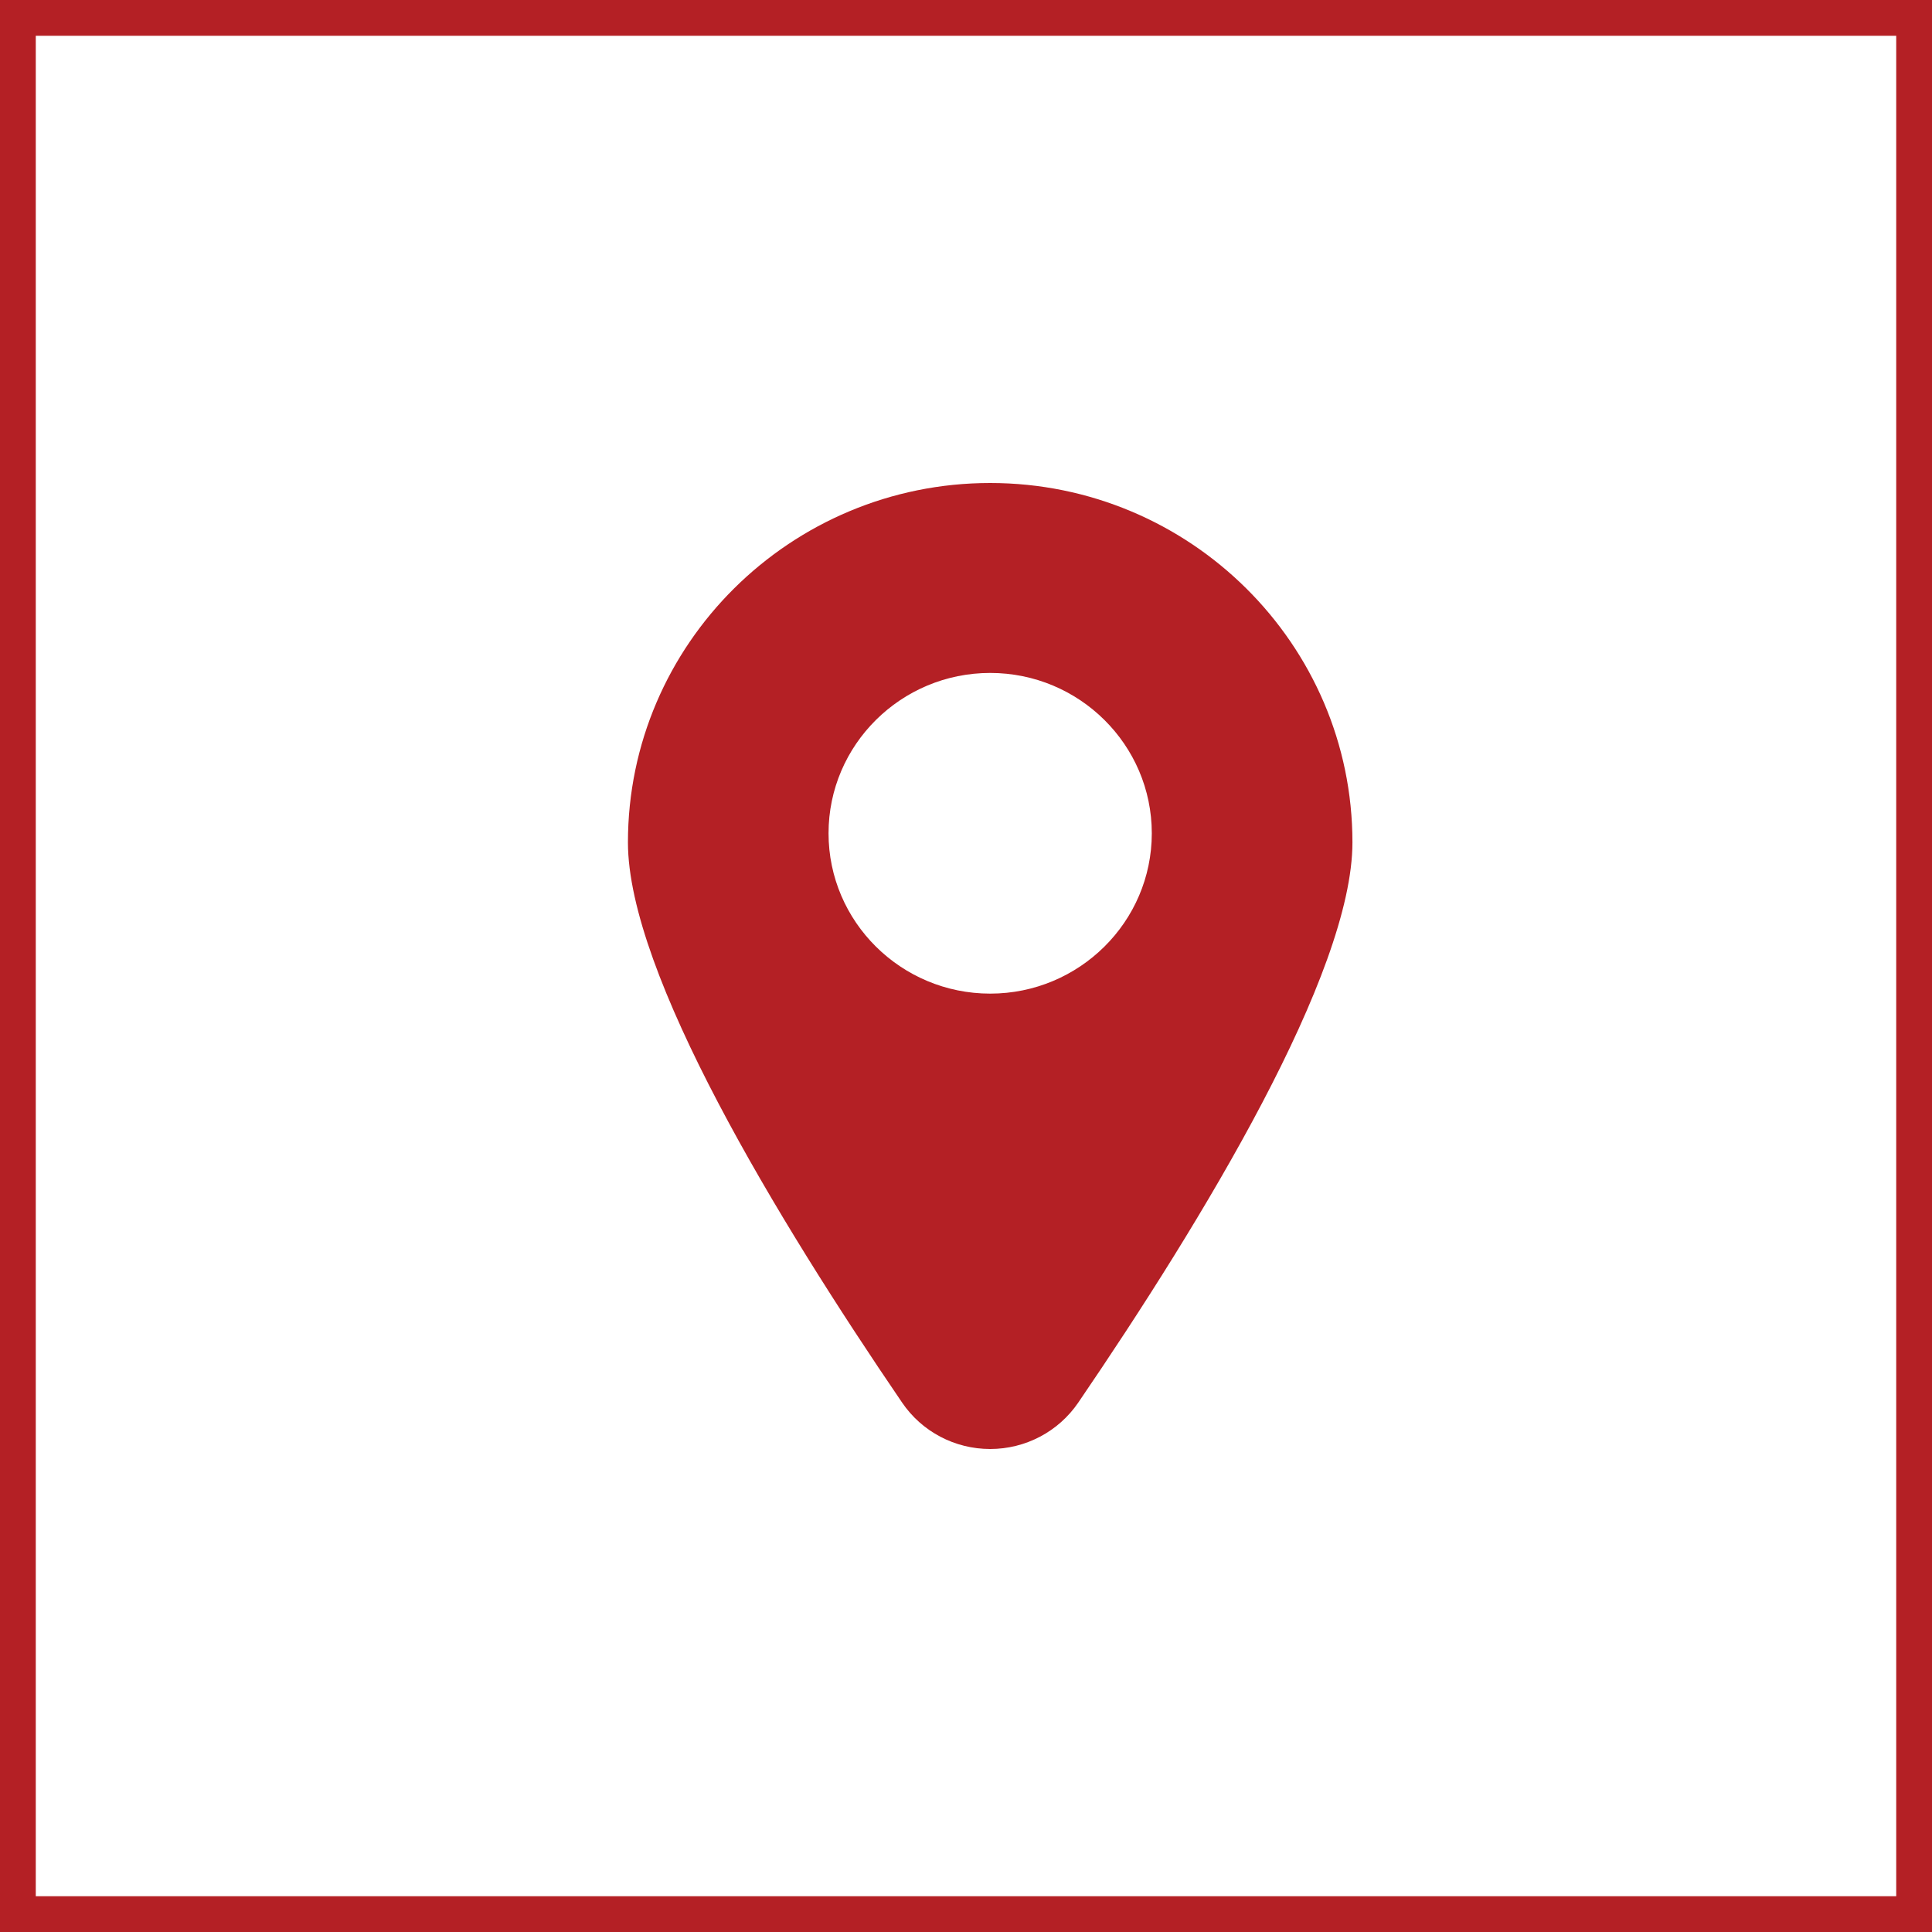 <svg width="54" height="54" viewBox="0 0 54 54" fill="none" xmlns="http://www.w3.org/2000/svg">
<rect x="0.5" y="0.5" width="53" height="53" stroke="#B42025"/>
<g clip-path="url(#clip0_3_267)">
<path d="M27.676 13.5C22.093 13.5 17.551 18.006 17.551 23.544C17.551 27.199 21.719 34.077 25.215 39.204C25.768 40.016 26.688 40.5 27.676 40.5C28.663 40.5 29.583 40.015 30.137 39.204C33.634 34.078 37.801 27.201 37.801 23.544C37.801 18.006 33.258 13.5 27.676 13.5ZM27.676 27.772C25.184 27.772 23.158 25.762 23.158 23.291C23.158 20.819 25.184 18.809 27.676 18.809C30.167 18.809 32.193 20.819 32.193 23.291C32.193 25.762 30.167 27.772 27.676 27.772Z" fill="#B42025"/>
</g>
<defs>
<clipPath id="clip0_3_267">
<rect width="20.25" height="27" fill="white" transform="translate(17.551 13.5)"/>
</clipPath>
</defs>
</svg>

